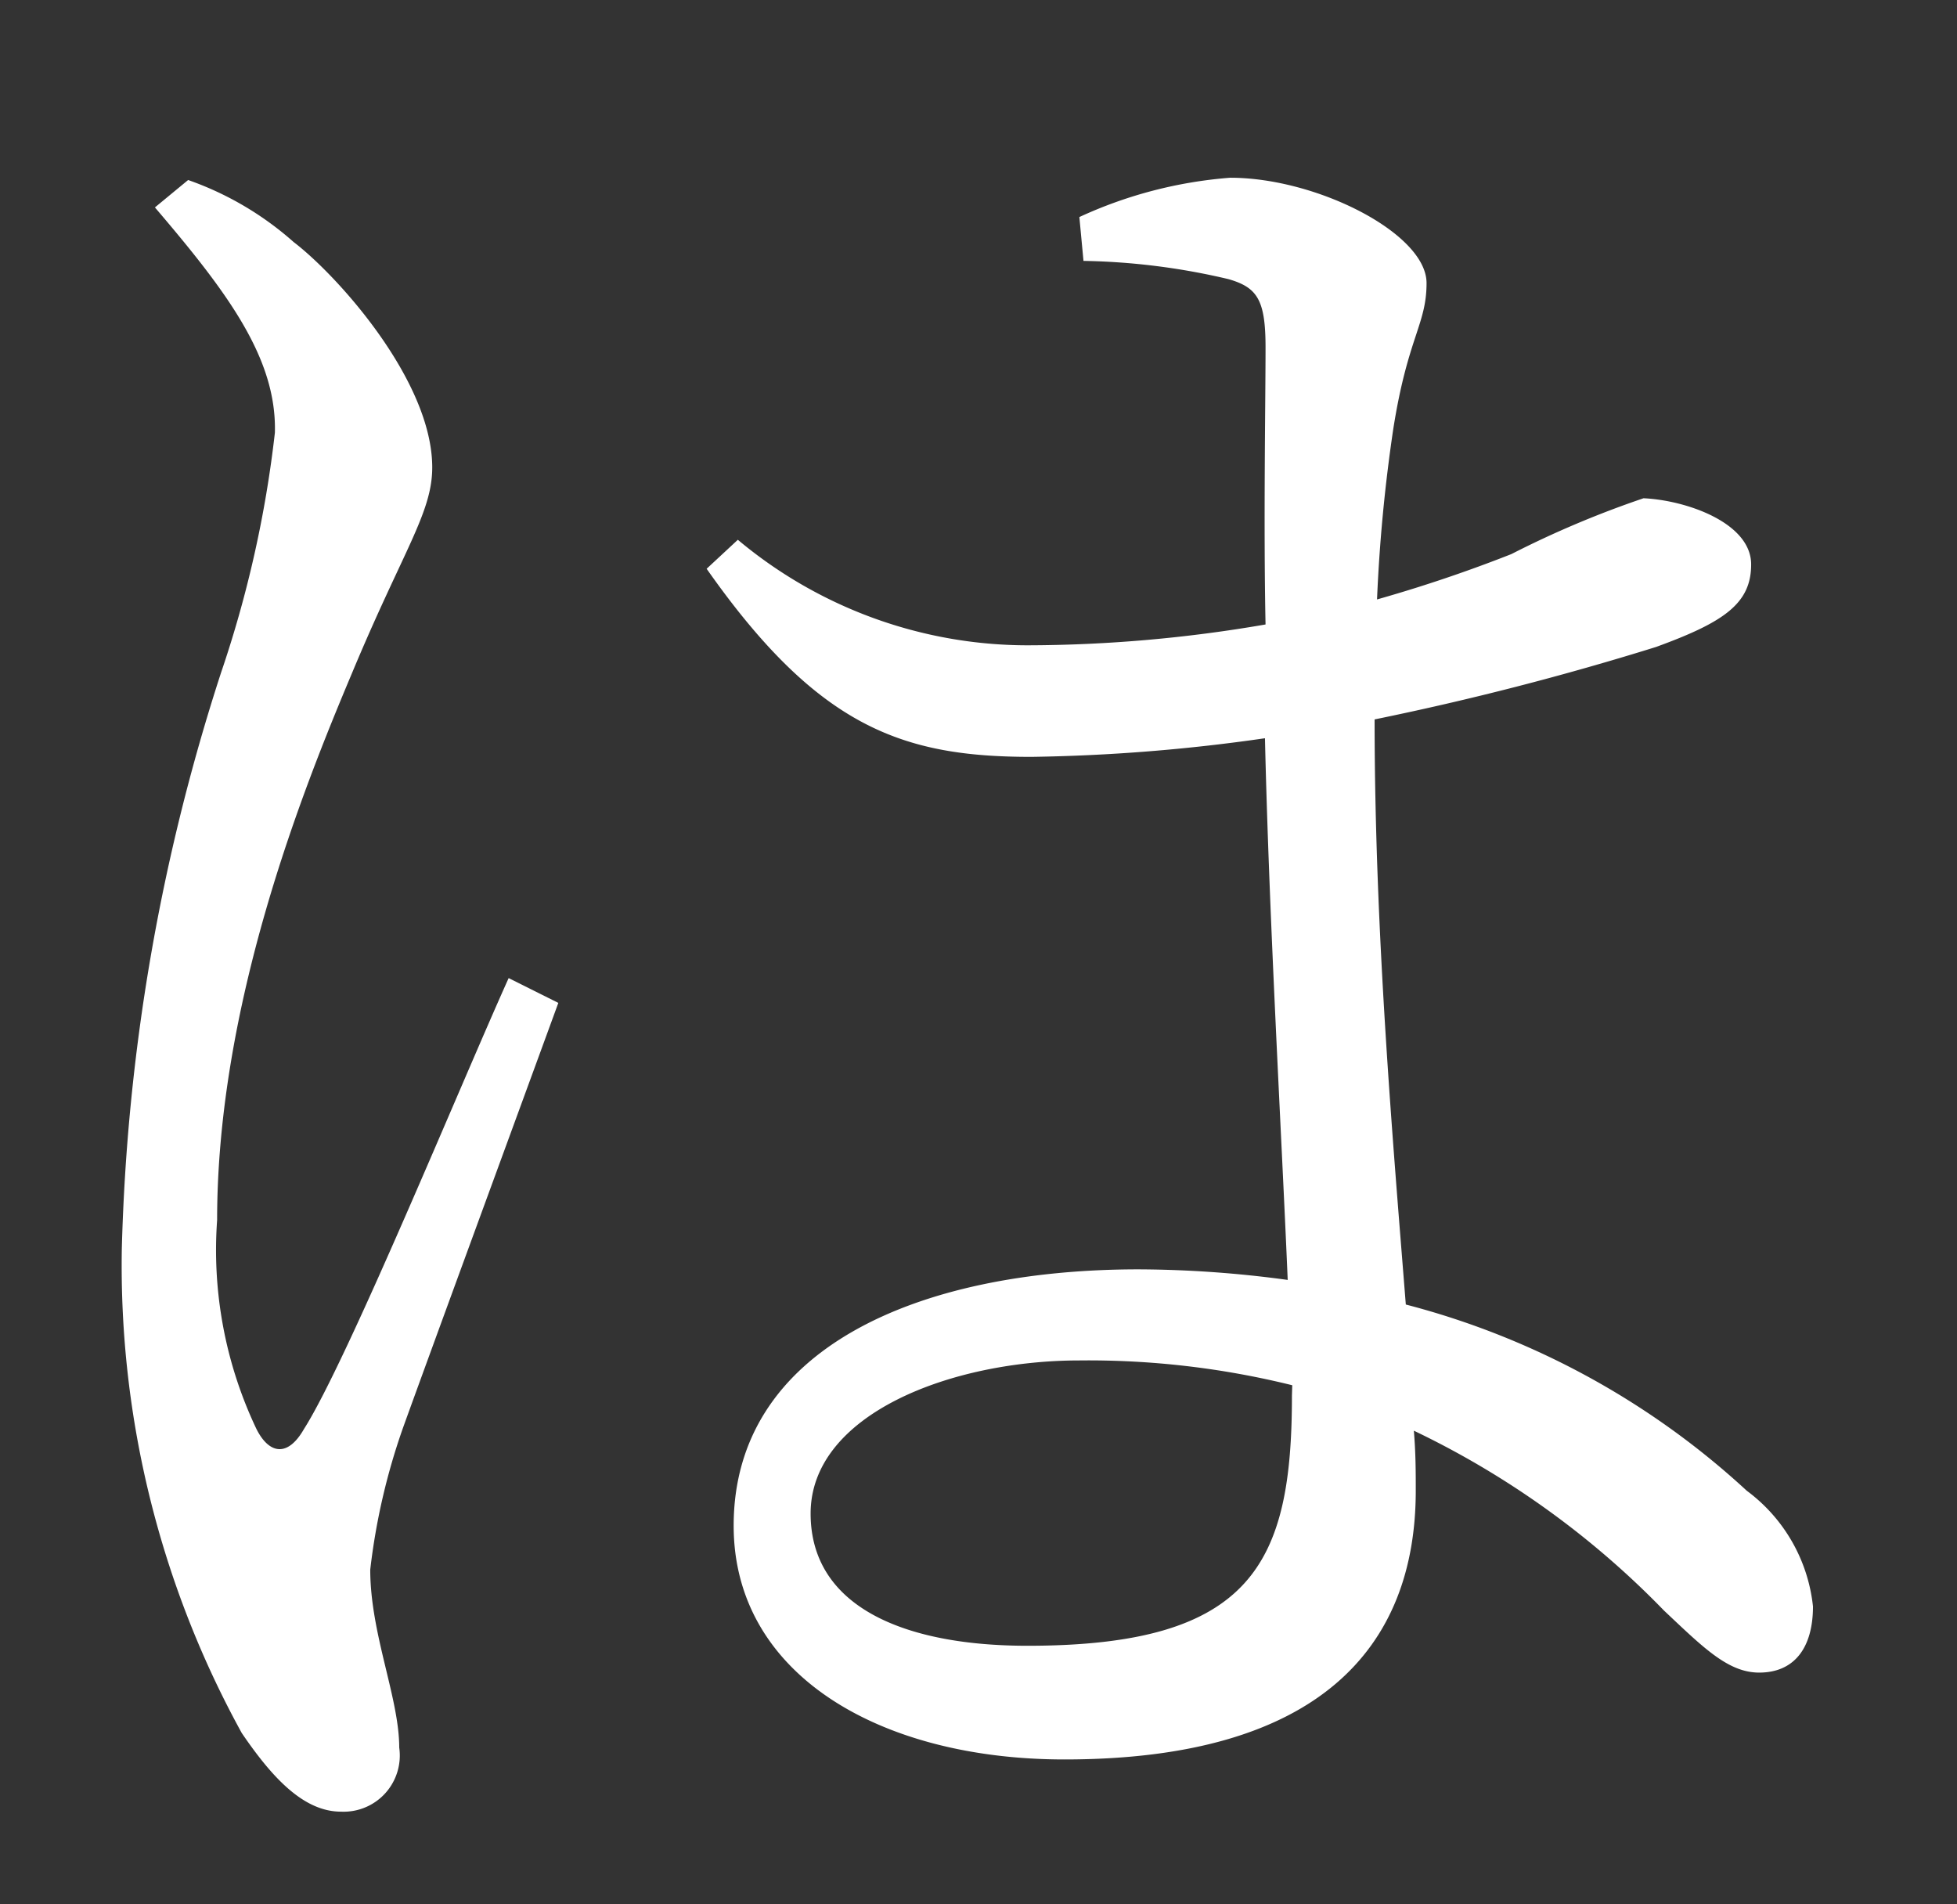 <svg xmlns="http://www.w3.org/2000/svg" xmlns:xlink="http://www.w3.org/1999/xlink" width="37" height="36" viewBox="0 0 37 36"><rect x="0" y="0" width="37" height="36" fill="#333333" stroke="none"/><defs><clipPath id="a"><rect width="37" height="36" transform="translate(-10921 -15446)" fill="#fff" stroke="#707070" stroke-width="1"/></clipPath></defs><g transform="translate(10921 15446)" clip-path="url(#a)"><path d="M28.73,1.071a5.977,5.977,0,0,1,1.995,1.173c.821.626,2.62,2.617,2.62,4.26,0,.86-.548,1.564-1.525,3.908-.939,2.229-2.542,6.254-2.542,10.322a7.872,7.872,0,0,0,.743,3.947c.235.469.587.548.9,0,.821-1.291,2.969-6.528,3.869-8.523l.939.469c-.743,2.034-2.422,6.606-2.93,8.014a12.273,12.273,0,0,0-.626,2.7c0,1.212.548,2.425.548,3.363a1.062,1.062,0,0,1-1.1,1.212c-.7,0-1.291-.626-1.877-1.486a18.336,18.336,0,0,1-2.268-9.148,38.384,38.384,0,0,1,1.877-10.9,21.6,21.6,0,0,0,1.017-4.533c.039-1.408-.9-2.659-2.268-4.26Zm16.85.7a8.305,8.305,0,0,1,2.852-.743c1.643,0,3.712,1.056,3.712,1.991,0,.782-.352,1.017-.626,2.738A30.443,30.443,0,0,0,51.208,9c1.092-.31,1.952-.626,2.539-.857a18.666,18.666,0,0,1,2.5-1.056c.821.039,2.034.469,2.034,1.251,0,.74-.512,1.092-1.8,1.561a54.847,54.847,0,0,1-5.319,1.369c0,4.028.352,8.053.59,11.061a15.105,15.105,0,0,1,6.446,3.52,3.13,3.13,0,0,1,1.252,2.187c0,.782-.352,1.251-1.017,1.251-.587,0-1.053-.469-1.8-1.173a16.488,16.488,0,0,0-4.729-3.4c.036.43.036.782.036,1.134,0,2.969-1.835,5.081-6.642,5.081-3.481,0-6.254-1.6-6.254-4.419,0-3.321,3.438-4.846,7.659-4.846a21.3,21.3,0,0,1,2.816.2c-.117-2.773-.352-6.838-.43-10.24a34.137,34.137,0,0,1-4.416.352c-2.425,0-4.028-.548-6.14-3.556l.59-.548A8.535,8.535,0,0,0,44.6,9.867,26.7,26.7,0,0,0,49.1,9.473c-.039-1.913,0-4.221,0-5.237,0-.9-.156-1.134-.7-1.291A12.779,12.779,0,0,0,45.658,2.6Zm4.025,22.084a16.035,16.035,0,0,0-4.025-.469c-2.425,0-5.081,1.017-5.081,2.894,0,1.757,1.757,2.5,4.1,2.5,4.26,0,5-1.564,5-4.729Z" transform="translate(-10946.173 -15443.668)" fill="#fff"/><path d="M28.651.491l.384.167a6.23,6.23,0,0,1,2.008,1.2c.889.685,2.8,2.778,2.8,4.646a5.194,5.194,0,0,1-.706,2.178c-.231.494-.518,1.108-.858,1.923a26.94,26.94,0,0,0-2.5,10.129,7.259,7.259,0,0,0,.681,3.706l.009.017,0,0,.016-.028.012-.02c.567-.891,1.872-3.925,2.825-6.14.4-.939.753-1.751,1.01-2.319l.214-.474,1.8.9L36.2,16.8c-.247.677-.6,1.635-.975,2.664-.753,2.055-1.6,4.382-1.948,5.331q-.091.321-.173.606a8.376,8.376,0,0,0-.429,1.936,7.8,7.8,0,0,0,.286,1.777A7.036,7.036,0,0,1,33.22,30.7a1.552,1.552,0,0,1-1.6,1.712c-.994,0-1.716-.862-2.29-1.7a18.912,18.912,0,0,1-2.355-9.43A37.245,37.245,0,0,1,28.737,10.72q.072-.25.137-.48c.1-.381.2-.738.3-1.083a14.555,14.555,0,0,0,.7-3.333c.035-1.263-.91-2.471-2.149-3.919l-.333-.39Zm.927,24.421a8.527,8.527,0,0,1-.8-4.18,27.851,27.851,0,0,1,2.581-10.516c.347-.832.64-1.457.875-1.96A4.527,4.527,0,0,0,32.845,6.5c0-1.342-1.554-3.2-2.423-3.862l-.029-.024a4.847,4.847,0,0,0-1.566-.96c1.208,1.442,2.087,2.711,2.046,4.195a15.18,15.18,0,0,1-.735,3.576c-.1.343-.2.7-.3,1.075v.005q-.066.233-.139.486a36.371,36.371,0,0,0-1.72,10.282,17.7,17.7,0,0,0,2.183,8.869c.6.875,1.048,1.266,1.463,1.266.163,0,.6,0,.6-.712a6.4,6.4,0,0,0-.234-1.353,8.676,8.676,0,0,1-.314-2.01,8.768,8.768,0,0,1,.468-2.213q.083-.29.176-.618l.011-.034c.34-.94,1.2-3.284,1.956-5.353l.822-2.244-.071-.036c-.222.506-.491,1.131-.791,1.828-1.017,2.364-2.281,5.3-2.894,6.272a1.035,1.035,0,0,1-.889.623A.994.994,0,0,1,29.578,24.913ZM48.432.532c1.857,0,4.212,1.173,4.212,2.491a3.316,3.316,0,0,1-.224,1.138,9.525,9.525,0,0,0-.408,1.678l0,.009a24.156,24.156,0,0,0-.258,2.472c.615-.192,1.213-.4,1.811-.639.742-.3,1.247-.544,1.616-.721a2.582,2.582,0,0,1,1.07-.369h.024c.97.046,2.51.562,2.51,1.751,0,1.161-.964,1.606-2.128,2.031l-.018.006c-.529.17-2.392.746-4.971,1.3.02,3.528.3,7.01.524,9.828l.035.441a15.7,15.7,0,0,1,6.314,3.538,3.565,3.565,0,0,1,1.413,2.555c0,1.291-.784,1.751-1.517,1.751-.759,0-1.3-.509-2.039-1.215l-.105-.1a17,17,0,0,0-3.846-2.941c0,.108,0,.213,0,.317a5.025,5.025,0,0,1-1.695,4.035,8.281,8.281,0,0,1-5.447,1.546A8.589,8.589,0,0,1,40.6,30.2a4.29,4.29,0,0,1-2.044-3.682,4.573,4.573,0,0,1,2.5-4.1,11.512,11.512,0,0,1,5.661-1.244A21.071,21.071,0,0,1,49,21.3c-.031-.7-.068-1.464-.107-2.263-.105-2.176-.223-4.619-.284-6.843a32.261,32.261,0,0,1-3.93.286c-2.532,0-4.325-.6-6.549-3.768l-.251-.357L39.1,7.218l.335.26A8.02,8.02,0,0,0,44.6,9.367a25.979,25.979,0,0,0,3.987-.318c-.018-1.277-.007-2.665,0-3.707,0-.443.007-.826.007-1.107a1.709,1.709,0,0,0-.082-.677c-.013-.022-.039-.069-.254-.131A12.367,12.367,0,0,0,45.641,3.1L45.2,3.081,45.048,1.46l.335-.144A8.936,8.936,0,0,1,48.432.532Zm2.593,5.146a10.535,10.535,0,0,1,.445-1.83,2.358,2.358,0,0,0,.173-.825c0-.469-1.612-1.491-3.212-1.491a7.272,7.272,0,0,0-2.319.565l0,.02a12.332,12.332,0,0,1,2.405.345l.01,0c.9.256,1.067.82,1.067,1.771,0,.285,0,.669-.007,1.115-.009,1.156-.022,2.738.006,4.112l.009.43-.424.073a27.2,27.2,0,0,1-4.579.4,8.749,8.749,0,0,1-5.294-1.741c1.816,2.408,3.219,2.849,5.372,2.849a33.92,33.92,0,0,0,4.351-.348l.552-.073.013.557c.054,2.354.183,5.02.3,7.373.05,1.032.1,2.007.133,2.858l.025.6-.59-.078a20.758,20.758,0,0,0-2.75-.191,10.537,10.537,0,0,0-5.163,1.111,3.578,3.578,0,0,0-2,3.235,3.331,3.331,0,0,0,1.6,2.85,7.594,7.594,0,0,0,4.155,1.07c4.076,0,6.142-1.541,6.142-4.581,0-.351,0-.683-.034-1.093l-.07-.844.773.346a17.2,17.2,0,0,1,4.871,3.495l.1.094c.651.618,1.006.94,1.35.94.155,0,.517,0,.517-.751a2.659,2.659,0,0,0-1.086-1.815l-.008-.007a14.7,14.7,0,0,0-6.236-3.4l-.34-.092-.028-.351q-.03-.383-.063-.787c-.236-2.944-.529-6.607-.529-10.313v-.407l.4-.082A53.508,53.508,0,0,0,56.323,9.43c1.36-.5,1.461-.753,1.461-1.088s-.788-.71-1.539-.751a3.733,3.733,0,0,0-.631.27c-.381.184-.9.435-1.679.749a27.217,27.217,0,0,1-2.59.875l-.678.192.043-.7A31.2,31.2,0,0,1,51.025,5.678ZM45.58,22.889a16.445,16.445,0,0,1,4.15.485l.375.1v.583a5.627,5.627,0,0,1-1.035,3.888c-.847.927-2.224,1.341-4.468,1.341a6.6,6.6,0,0,1-3.174-.654A2.574,2.574,0,0,1,40,26.283a2.99,2.99,0,0,1,1.906-2.6A8.431,8.431,0,0,1,45.58,22.889ZM49.1,24.252a15.856,15.856,0,0,0-3.524-.362,7.4,7.4,0,0,0-3.224.689A2.1,2.1,0,0,0,41,26.283c0,.747.468,2,3.6,2,1.912,0,3.1-.322,3.729-1.015A4.361,4.361,0,0,0,49.1,24.252Z" transform="translate(-10946.173 -15443.668)" fill="rgba(0,0,0,0)"/></g></svg>